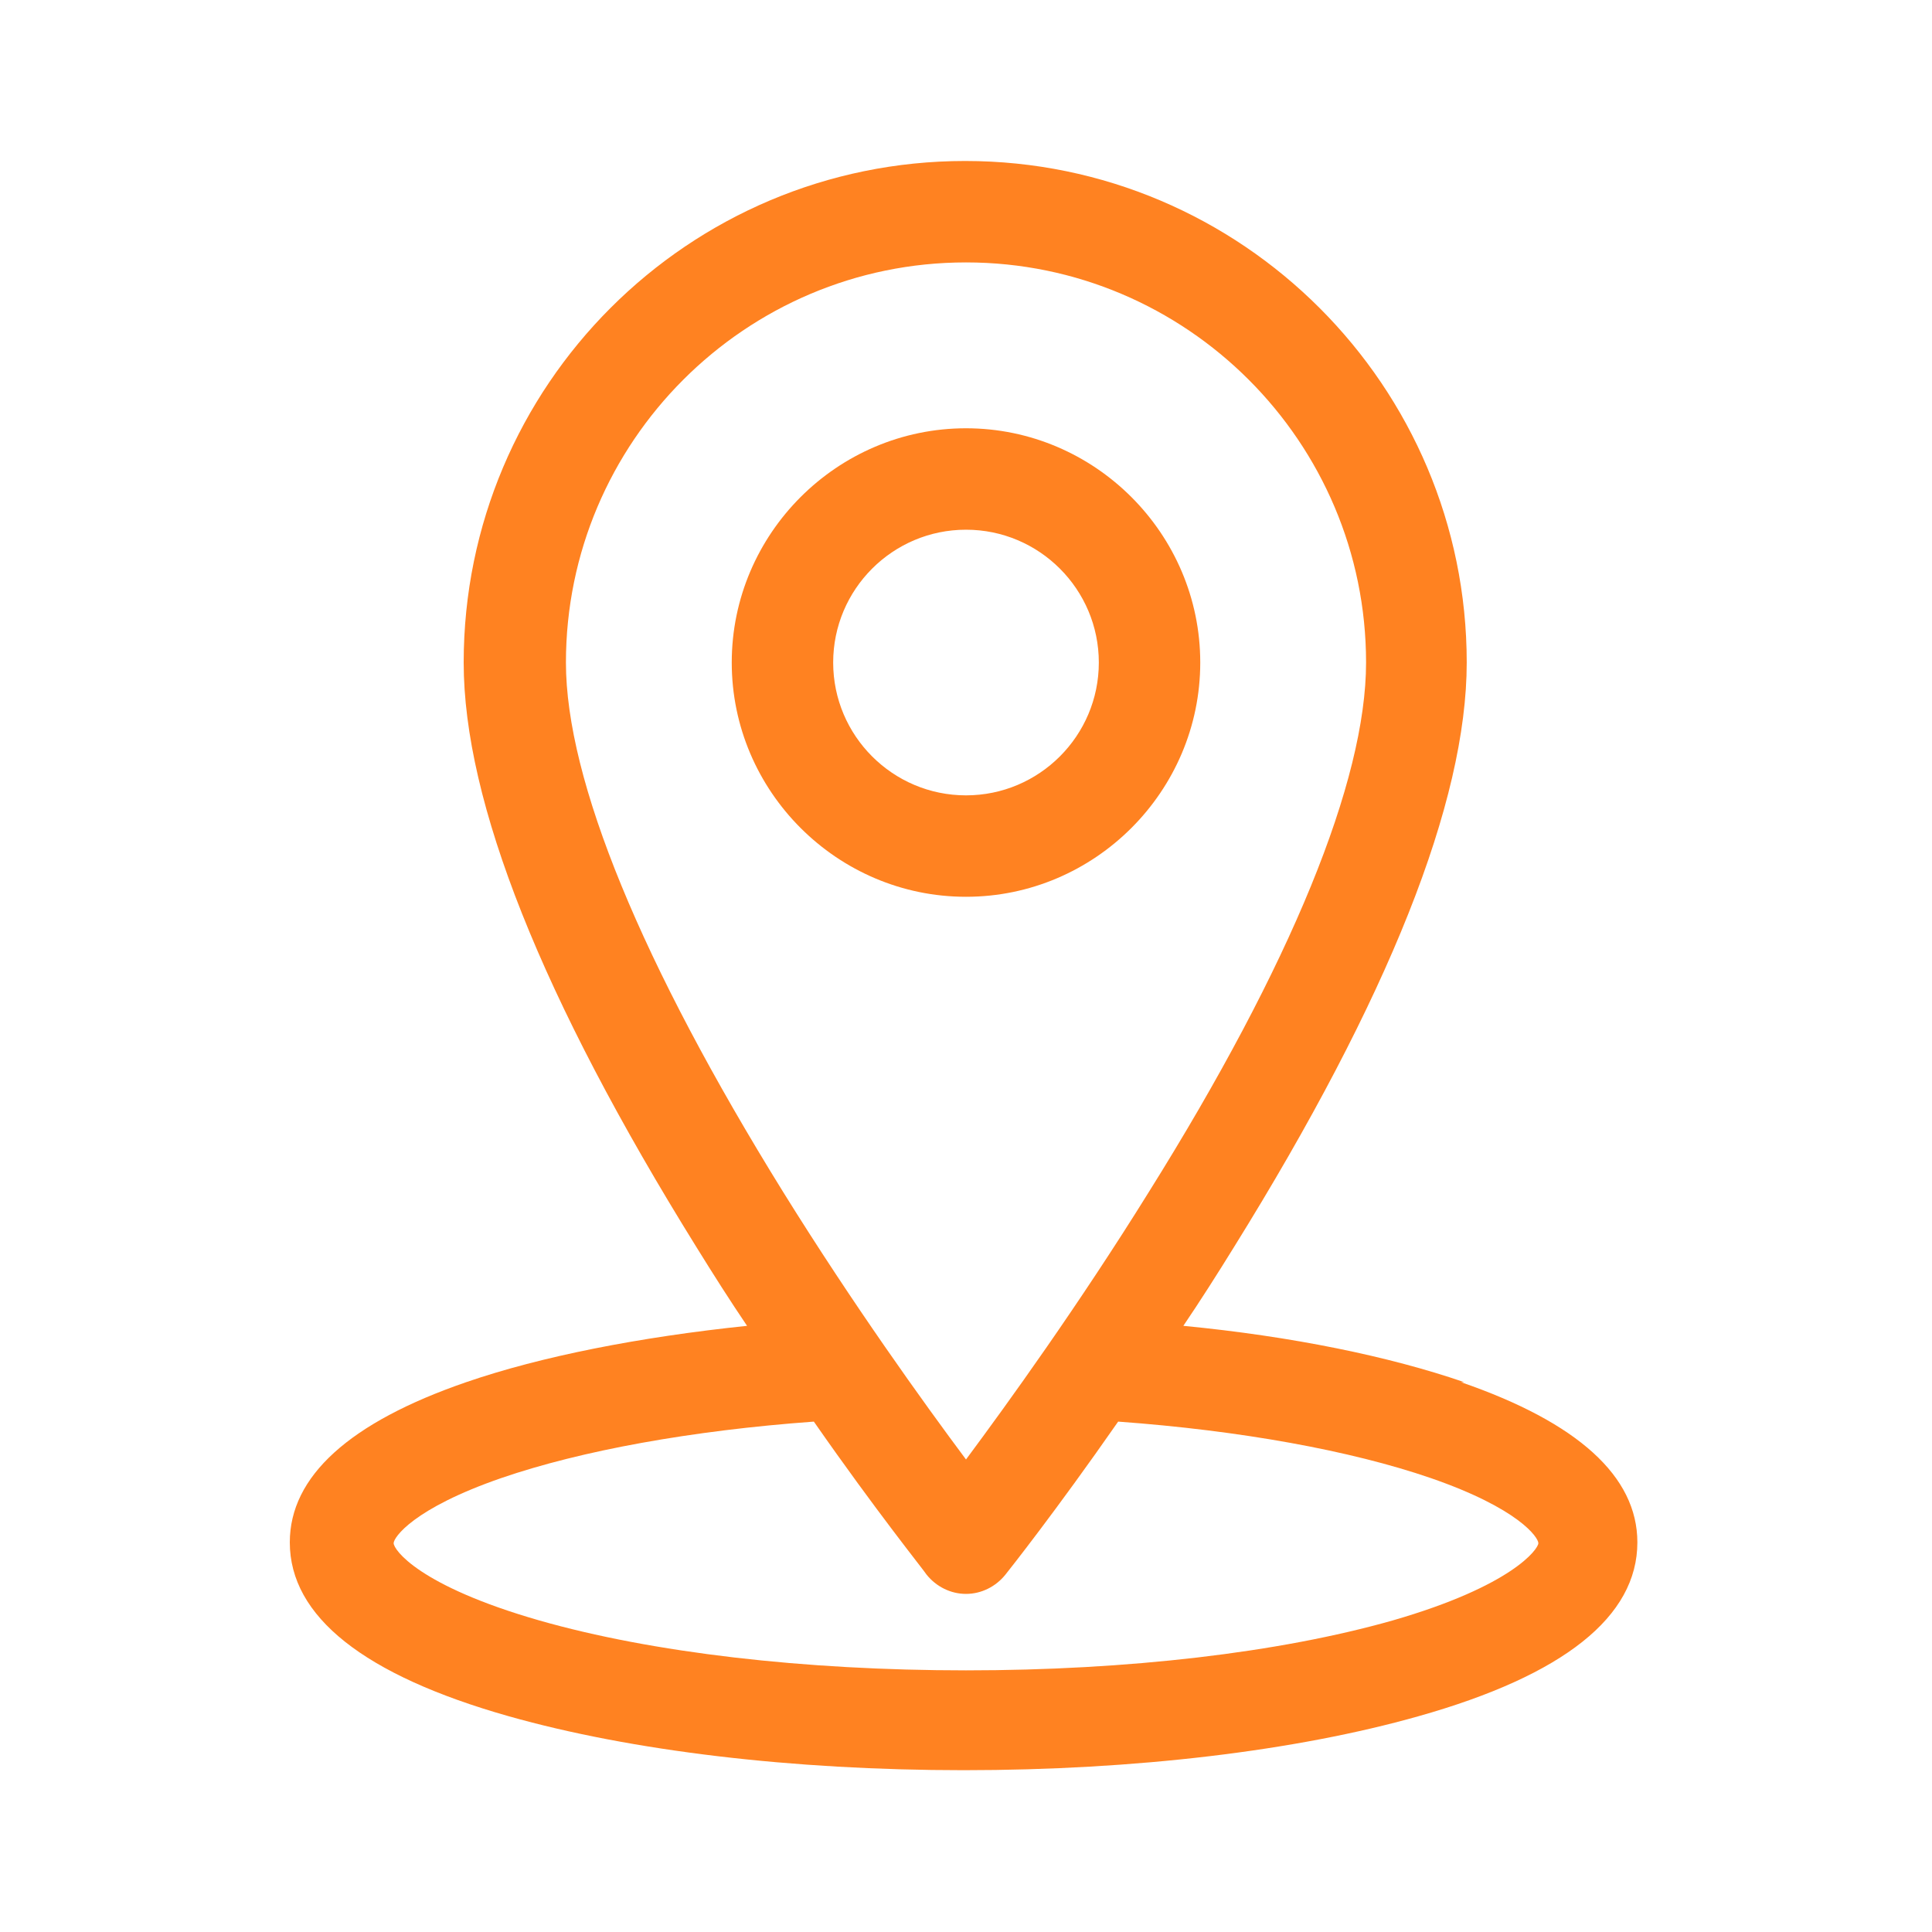 <svg width="40" height="40" viewBox="0 0 40 40" fill="none" xmlns="http://www.w3.org/2000/svg">
<g id="location (1) 1">
<path id="Vector" d="M30.317 28.617C28.767 28.083 26.75 27.667 24.5 27.45C24.85 26.933 25.2 26.383 25.55 25.817C28.75 20.667 30.367 16.6 30.367 13.717C30.367 8 25.717 3.333 19.983 3.333C14.25 3.333 9.6 7.983 9.6 13.717C9.6 16.6 11.217 20.667 14.417 25.817C14.767 26.383 15.117 26.933 15.467 27.45C13.233 27.683 11.2 28.083 9.65 28.617C7.233 29.45 6 30.567 6 31.933C6 33.467 7.533 34.683 10.533 35.533C13.067 36.25 16.4 36.65 19.95 36.65C23.5 36.65 26.833 36.25 29.367 35.533C32.383 34.683 33.9 33.467 33.9 31.933C33.9 30.567 32.667 29.45 30.25 28.617H30.317ZM11.717 13.717C11.717 9.15 15.433 5.433 20 5.433C24.567 5.433 28.283 9.15 28.283 13.717C28.283 16.167 26.733 19.967 23.783 24.683C22.333 27.017 20.867 29.05 20 30.217C19.117 29.033 17.667 27.017 16.217 24.683C13.283 19.95 11.717 16.15 11.717 13.717ZM28.833 33.55C26.483 34.217 23.35 34.583 20 34.583C16.65 34.583 13.5 34.217 11.167 33.55C8.667 32.833 8.15 32.083 8.15 31.95C8.15 31.833 8.55 31.233 10.383 30.6C12.033 30.033 14.317 29.617 16.85 29.433C18.15 31.3 19.133 32.517 19.183 32.6C19.383 32.85 19.683 33 20 33C20.317 33 20.617 32.85 20.817 32.6C20.883 32.517 21.85 31.3 23.15 29.433C25.683 29.617 27.967 30.033 29.617 30.6C31.45 31.233 31.85 31.833 31.85 31.95C31.85 32.067 31.317 32.833 28.833 33.55Z" fill="#FF8221"/>
<path id="Vector_2" d="M20 8.867C17.333 8.867 15.15 11.05 15.15 13.717C15.15 16.383 17.333 18.567 20 18.567C22.667 18.567 24.85 16.383 24.85 13.717C24.85 11.05 22.667 8.867 20 8.867ZM20 16.467C18.483 16.467 17.25 15.233 17.25 13.717C17.25 12.2 18.483 10.967 20 10.967C21.517 10.967 22.75 12.2 22.75 13.717C22.75 15.233 21.517 16.467 20 16.467Z" fill="#FF8221"/>
</g>
</svg>

